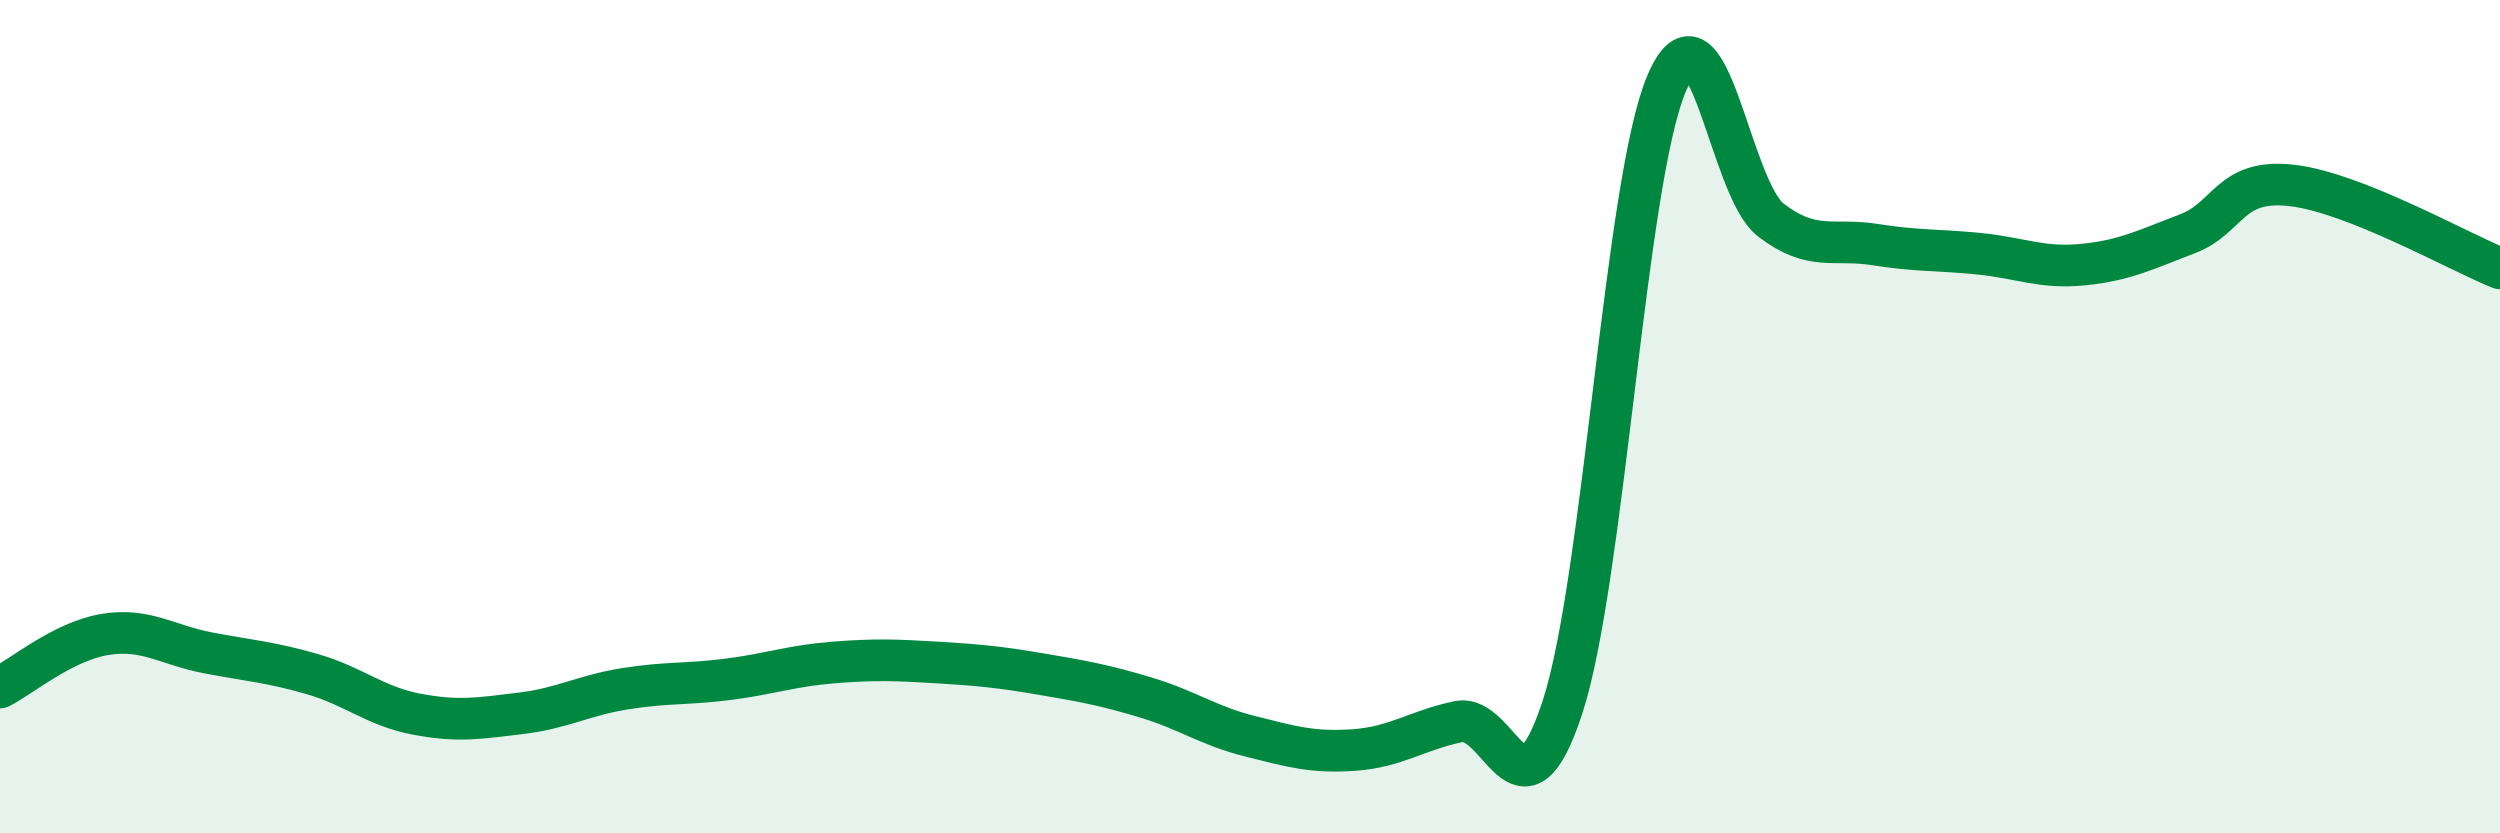 
    <svg width="60" height="20" viewBox="0 0 60 20" xmlns="http://www.w3.org/2000/svg">
      <path
        d="M 0,16.5 C 0.5,16.25 1.5,15.4 2.5,15.23 C 3.5,15.06 4,15.48 5,15.67 C 6,15.86 6.5,15.89 7.5,16.18 C 8.5,16.47 9,16.95 10,17.14 C 11,17.33 11.5,17.24 12.5,17.12 C 13.5,17 14,16.69 15,16.53 C 16,16.37 16.5,16.43 17.5,16.3 C 18.5,16.17 19,15.98 20,15.9 C 21,15.82 21.5,15.84 22.5,15.9 C 23.5,15.96 24,16.01 25,16.18 C 26,16.35 26.5,16.44 27.5,16.74 C 28.5,17.04 29,17.42 30,17.67 C 31,17.92 31.5,18.07 32.5,18 C 33.5,17.93 34,17.53 35,17.32 C 36,17.11 36.5,20.03 37.5,16.97 C 38.5,13.91 39,4.34 40,2 C 41,-0.34 41.5,4.51 42.5,5.28 C 43.5,6.05 44,5.71 45,5.87 C 46,6.03 46.5,5.99 47.5,6.09 C 48.5,6.19 49,6.45 50,6.35 C 51,6.25 51.5,5.99 52.5,5.61 C 53.5,5.23 53.5,4.28 55,4.45 C 56.5,4.62 59,6.04 60,6.44L60 20L0 20Z"
        fill="#008740"
        opacity="0.1"
        stroke-linecap="round"
        stroke-linejoin="round"
      />
      <path
        d="M 0,16.5 C 0.5,16.25 1.5,15.4 2.5,15.23 C 3.5,15.06 4,15.48 5,15.67 C 6,15.86 6.5,15.89 7.5,16.18 C 8.5,16.47 9,16.95 10,17.14 C 11,17.33 11.5,17.24 12.5,17.12 C 13.5,17 14,16.69 15,16.53 C 16,16.37 16.5,16.43 17.5,16.3 C 18.5,16.17 19,15.98 20,15.9 C 21,15.82 21.5,15.84 22.5,15.9 C 23.5,15.96 24,16.01 25,16.18 C 26,16.35 26.5,16.44 27.5,16.74 C 28.5,17.04 29,17.42 30,17.67 C 31,17.92 31.5,18.07 32.5,18 C 33.5,17.93 34,17.53 35,17.32 C 36,17.11 36.5,20.03 37.5,16.97 C 38.5,13.91 39,4.34 40,2 C 41,-0.34 41.5,4.51 42.5,5.28 C 43.5,6.05 44,5.71 45,5.87 C 46,6.03 46.5,5.99 47.5,6.09 C 48.5,6.19 49,6.45 50,6.35 C 51,6.25 51.5,5.99 52.5,5.61 C 53.5,5.23 53.5,4.28 55,4.45 C 56.5,4.62 59,6.04 60,6.44"
        stroke="#008740"
        stroke-width="1"
        fill="none"
        stroke-linecap="round"
        stroke-linejoin="round"
      />
    </svg>
  